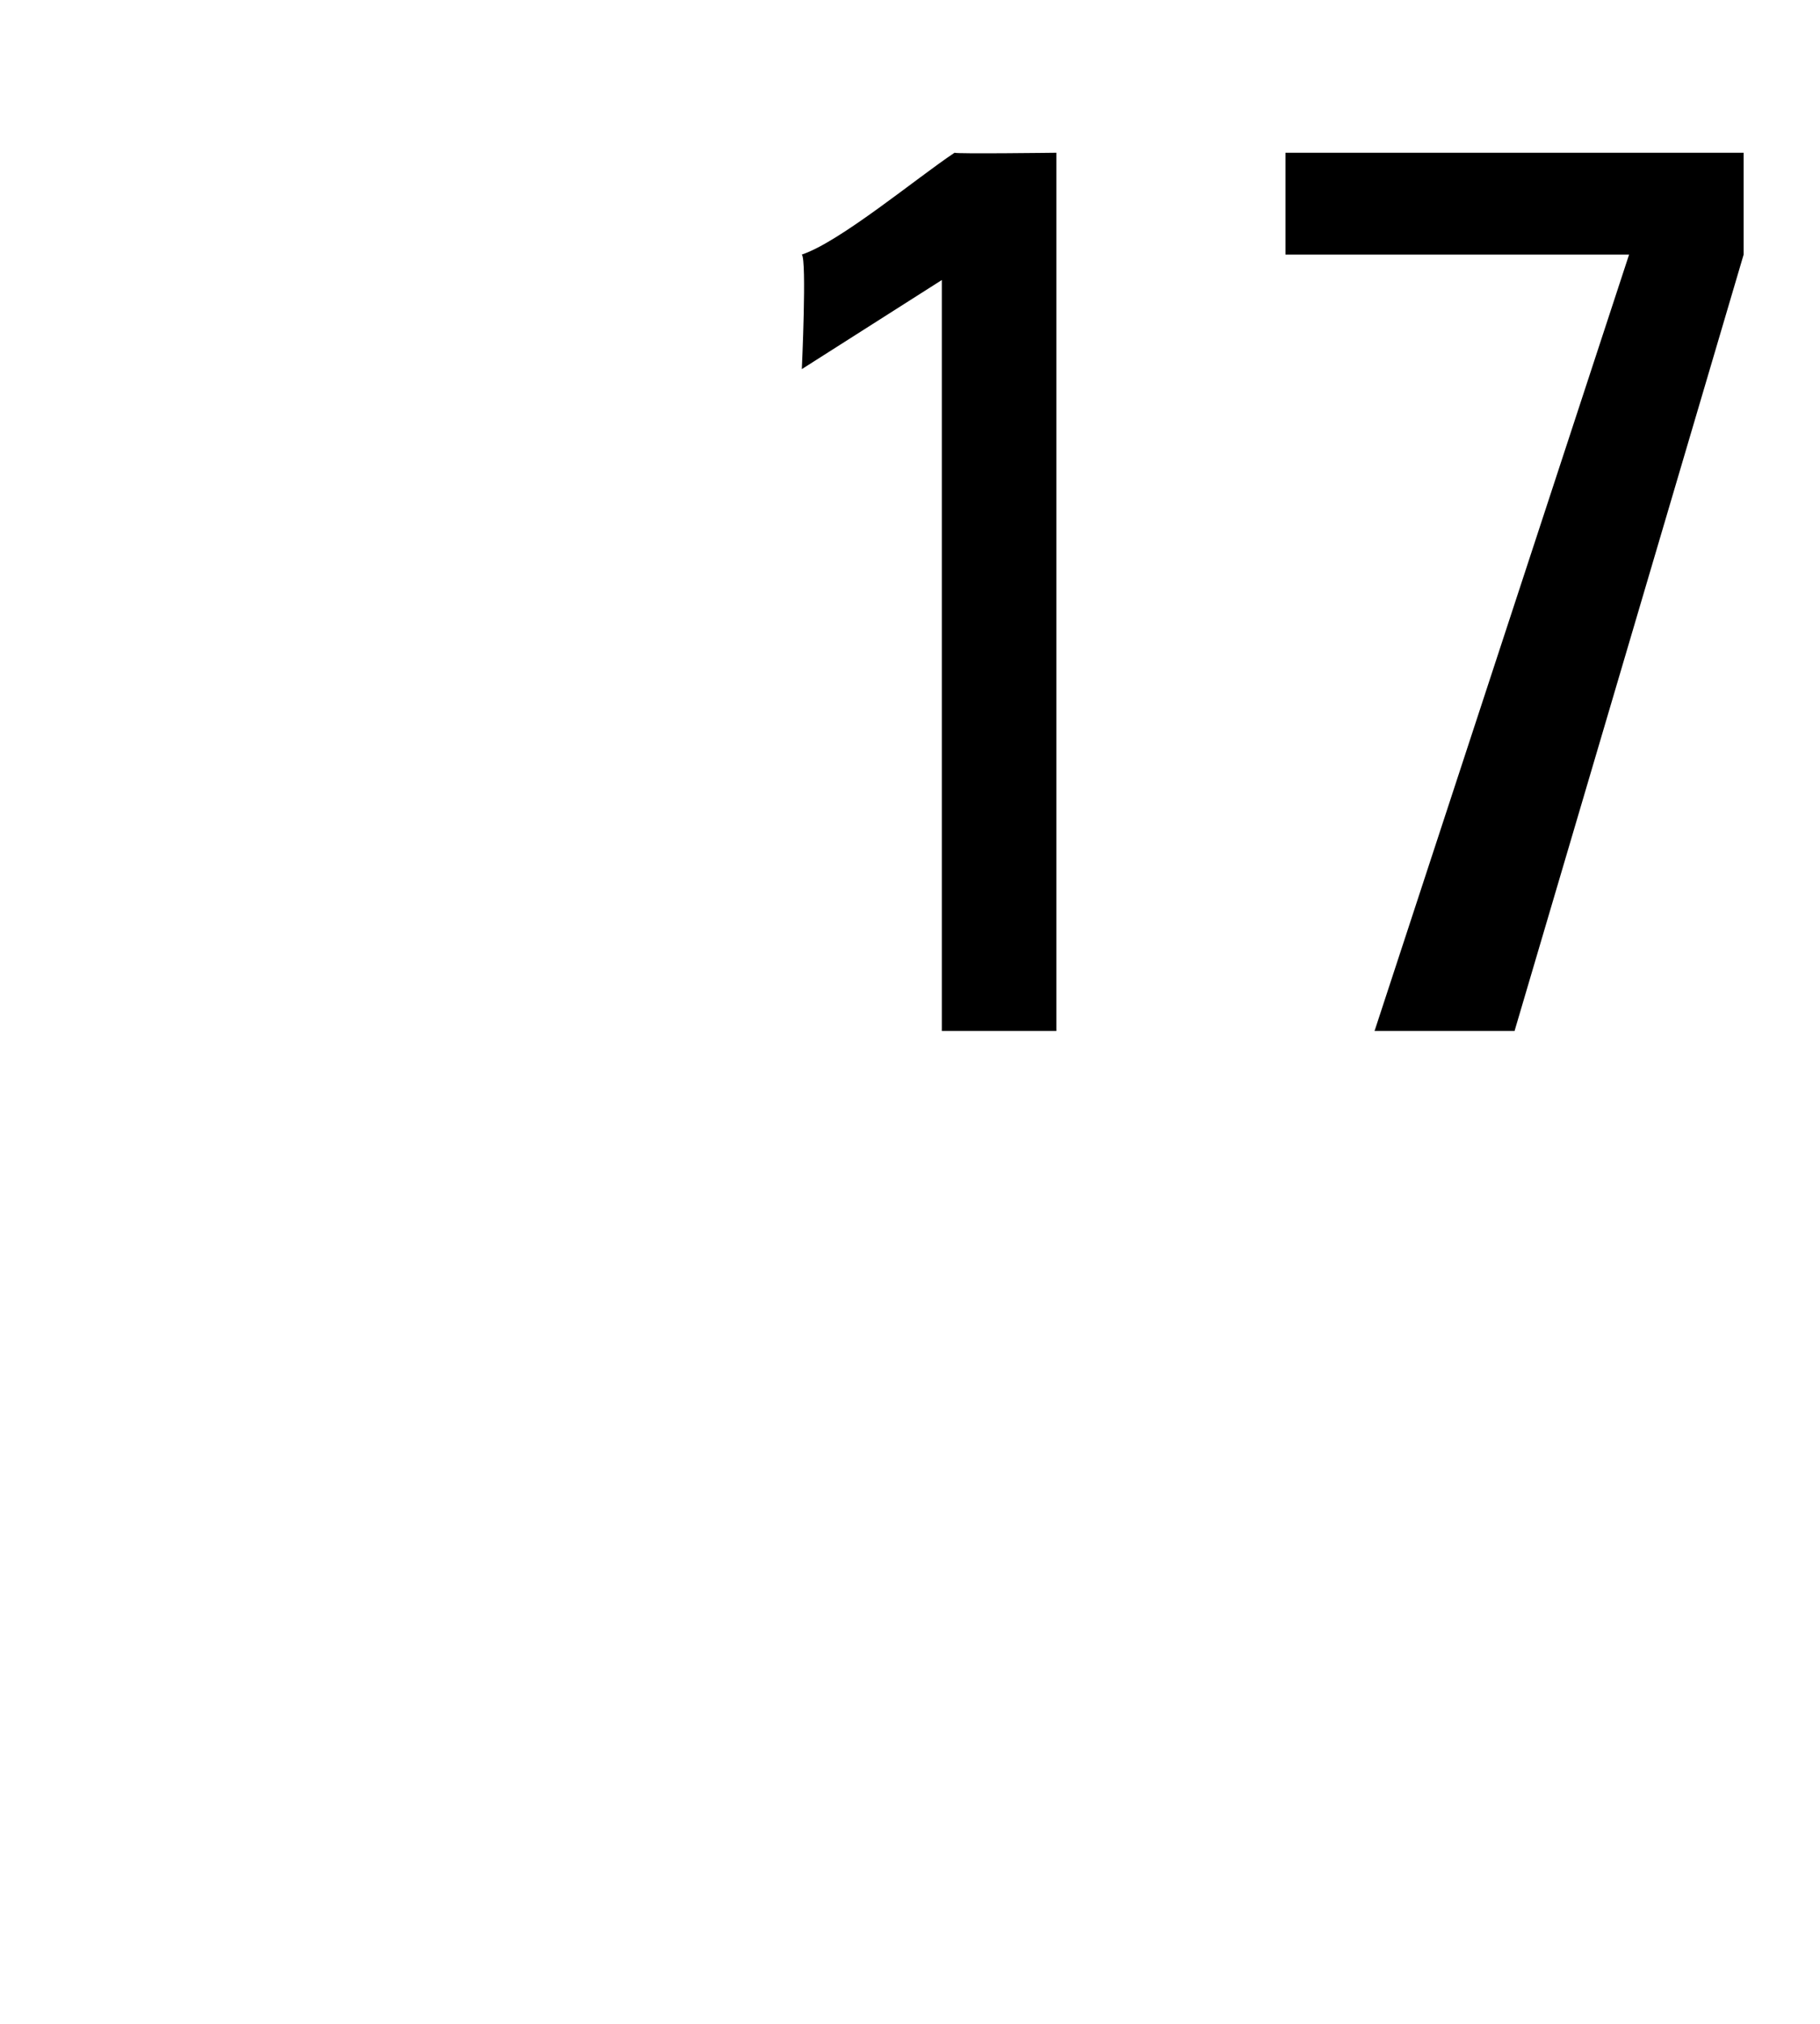 <svg xmlns="http://www.w3.org/2000/svg" version="1.1" width="14.3px" height="15.9px" viewBox="0 0 14.3 15.9"><desc>17</desc><defs/><g id="Polygon106257"><path d="m8.3 8.1l-.9 0l0-5.9l-1.1.7c0 0 .04-.86 0-.9c.3-.1.9-.6 1.2-.8c.01.01.8 0 .8 0l0 6.9zm1.8-6.9l3.6 0l0 .8l-1.8 6.1l-1.1 0l2-6.1l-2.7 0l0-.8z" stroke="none" fill="#000"/></g></svg>